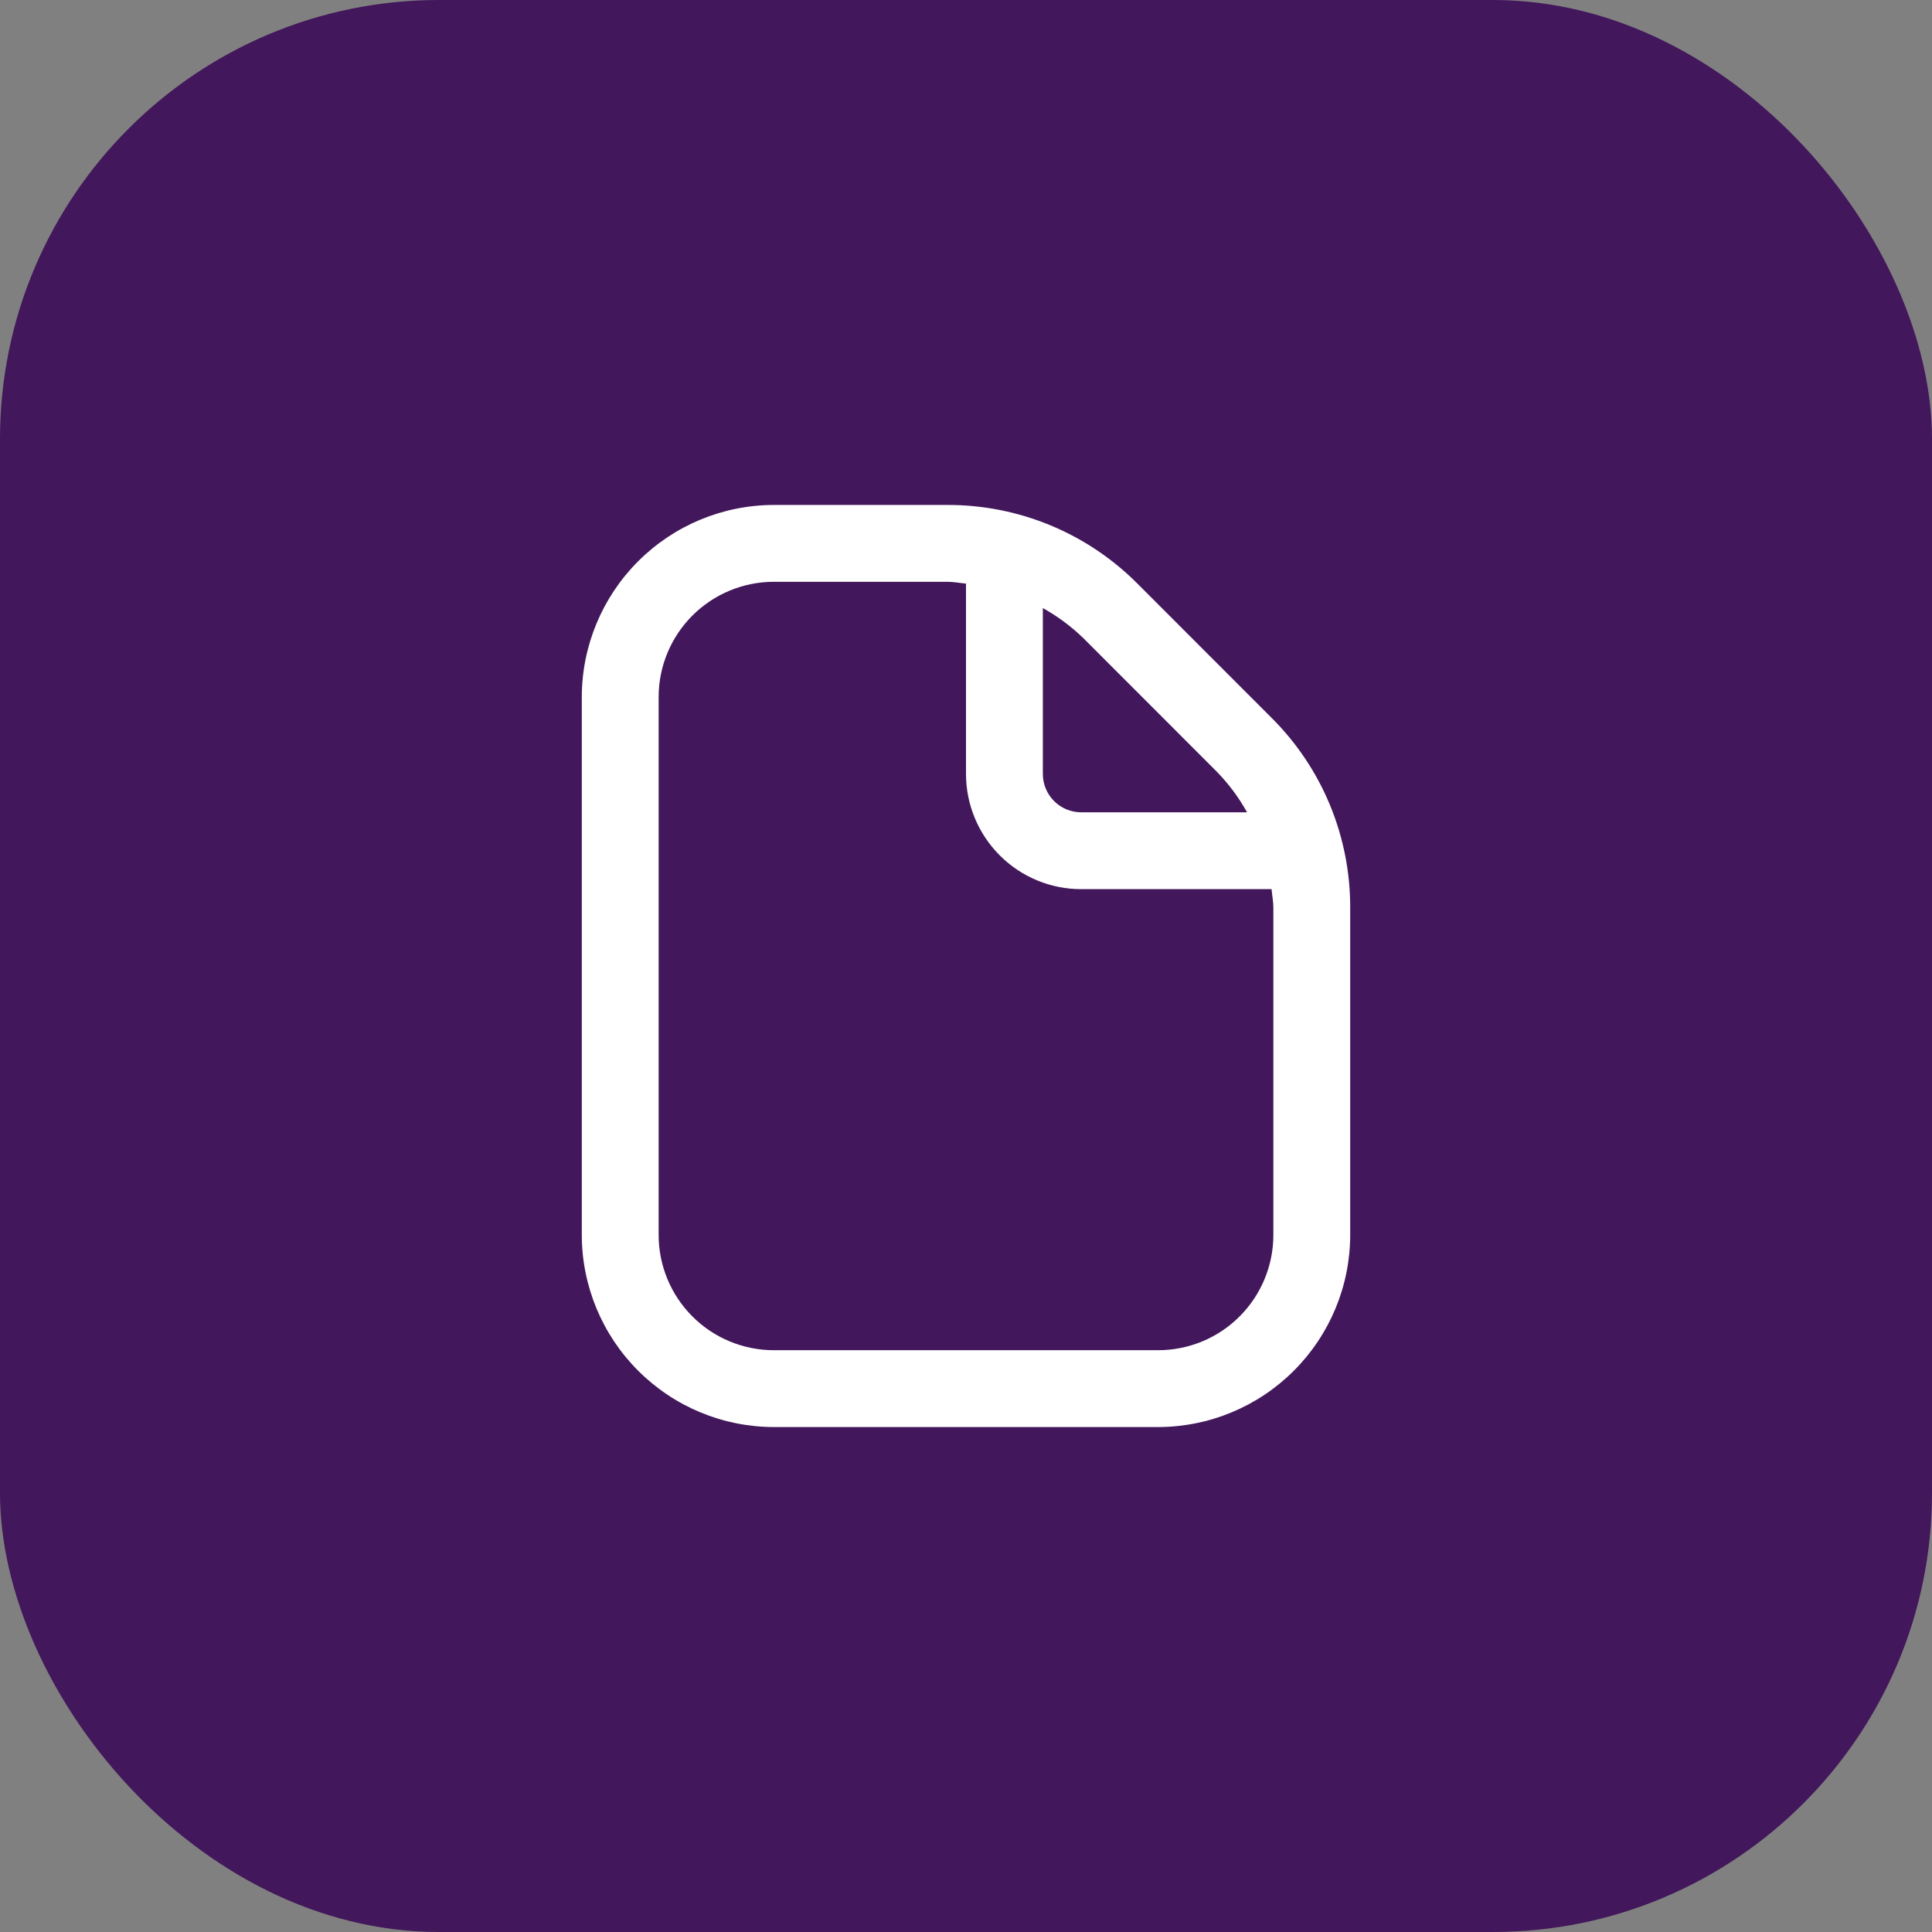 <svg xmlns="http://www.w3.org/2000/svg" width="44" height="44" viewBox="0 0 44 44" fill="none"><rect x="0" y="0" width="44" height="44" fill="#808080" stroke="none"/><rect width="44" height="44" rx="10" fill="#42175B"></rect><path d="M28.955 16.344L25.907 13.294C25.339 12.723 24.664 12.271 23.921 11.963C23.177 11.655 22.38 11.498 21.576 11.5H17.625C16.465 11.501 15.353 11.963 14.533 12.783C13.713 13.603 13.251 14.715 13.25 15.875V28.125C13.251 29.285 13.713 30.397 14.533 31.217C15.353 32.037 16.465 32.499 17.625 32.5H26.375C27.535 32.499 28.647 32.037 29.467 31.217C30.287 30.397 30.749 29.285 30.75 28.125V20.674C30.752 19.87 30.595 19.073 30.287 18.329C29.979 17.586 29.526 16.911 28.955 16.344V16.344ZM27.718 17.581C27.985 17.856 28.215 18.165 28.401 18.5H24.625C24.393 18.5 24.17 18.408 24.006 18.244C23.842 18.08 23.75 17.857 23.75 17.625V13.848C24.085 14.035 24.394 14.264 24.67 14.531L27.718 17.581ZM29 28.125C29 28.821 28.723 29.489 28.231 29.981C27.739 30.474 27.071 30.75 26.375 30.75H17.625C16.929 30.75 16.261 30.474 15.769 29.981C15.277 29.489 15 28.821 15 28.125V15.875C15 15.179 15.277 14.511 15.769 14.019C16.261 13.527 16.929 13.25 17.625 13.25H21.576C21.719 13.25 21.858 13.278 22 13.291V17.625C22 18.321 22.277 18.989 22.769 19.481C23.261 19.974 23.929 20.25 24.625 20.25H28.959C28.972 20.392 29 20.53 29 20.674V28.125Z" fill="white"></path></svg>